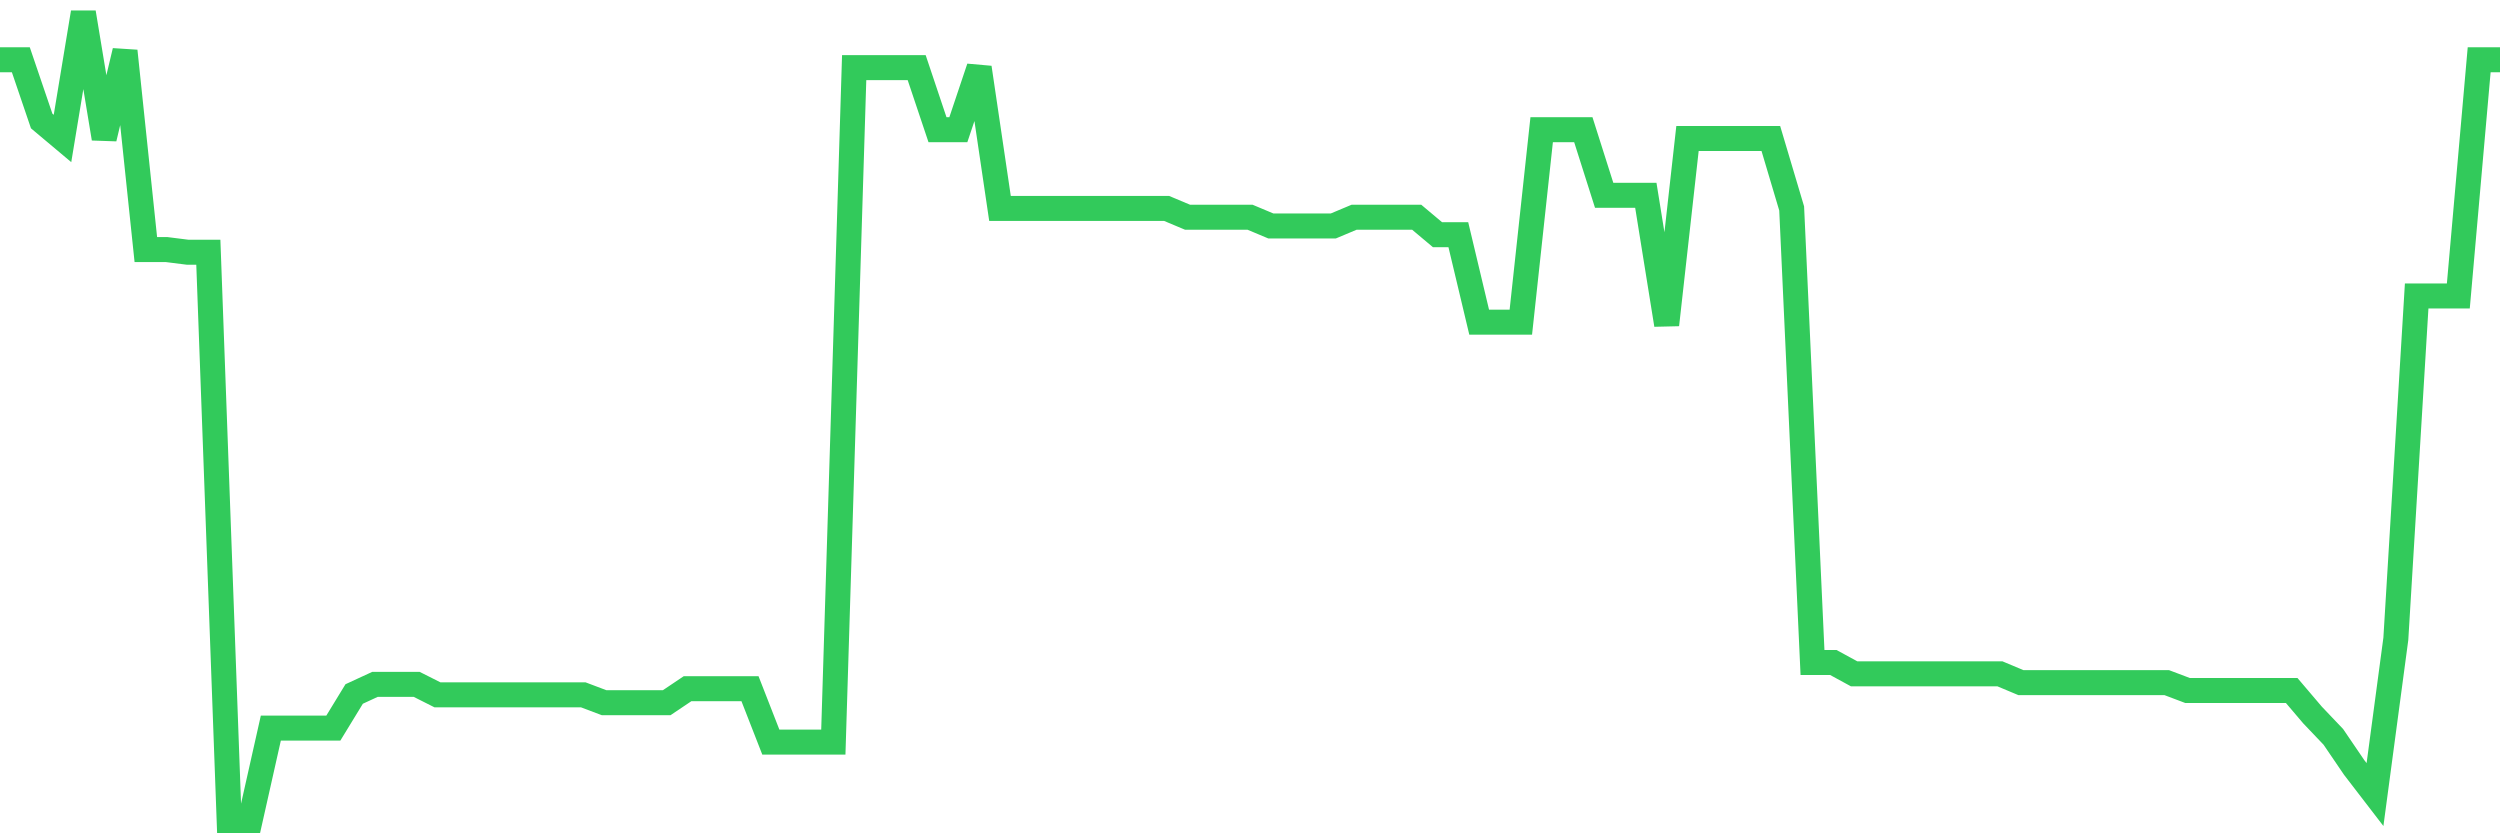 <svg
  xmlns="http://www.w3.org/2000/svg"
  xmlns:xlink="http://www.w3.org/1999/xlink"
  width="120"
  height="40"
  viewBox="0 0 120 40"
  preserveAspectRatio="none"
>
  <polyline
    points="0,2.868 1,2.868 2,5.807 3,6.647 4,0.6 5,6.647 6,2.448 7,11.98 8,11.98 9,12.106 10,12.106 11,39.4 12,39.4 13,34.949 14,34.949 15,34.949 16,34.949 17,33.311 18,32.849 19,32.849 20,32.849 21,33.353 22,33.353 23,33.353 24,33.353 25,33.353 26,33.353 27,33.353 28,33.353 29,33.731 30,33.731 31,33.731 32,33.731 33,33.059 34,33.059 35,33.059 36,33.059 37,35.621 38,35.621 39,35.621 40,35.621 41,3.245 42,3.245 43,3.245 44,3.245 45,6.227 46,6.227 47,3.245 48,10.006 49,10.006 50,10.006 51,10.006 52,10.006 53,10.006 54,10.006 55,10.006 56,10.006 57,10.426 58,10.426 59,10.426 60,10.426 61,10.846 62,10.846 63,10.846 64,10.846 65,10.426 66,10.426 67,10.426 68,10.426 69,11.266 70,11.266 71,15.465 72,15.465 73,15.465 74,6.227 75,6.227 76,6.227 77,9.376 78,9.376 79,9.376 80,15.591 81,6.647 82,6.647 83,6.647 84,6.647 85,6.647 86,10.006 87,31.8 88,31.8 89,32.345 90,32.345 91,32.345 92,32.345 93,32.345 94,32.345 95,32.345 96,32.345 97,32.765 98,32.765 99,32.765 100,32.765 101,32.765 102,32.765 103,32.765 104,32.765 105,33.143 106,33.143 107,33.143 108,33.143 109,33.143 110,33.143 111,34.319 112,35.369 113,36.839 114,38.14 115,30.666 116,14.205 117,14.205 118,14.205 119,2.868 120,2.868"
    fill="none"
    stroke="#32ca5b"
    stroke-width="1.2"
  >
  </polyline>
</svg>